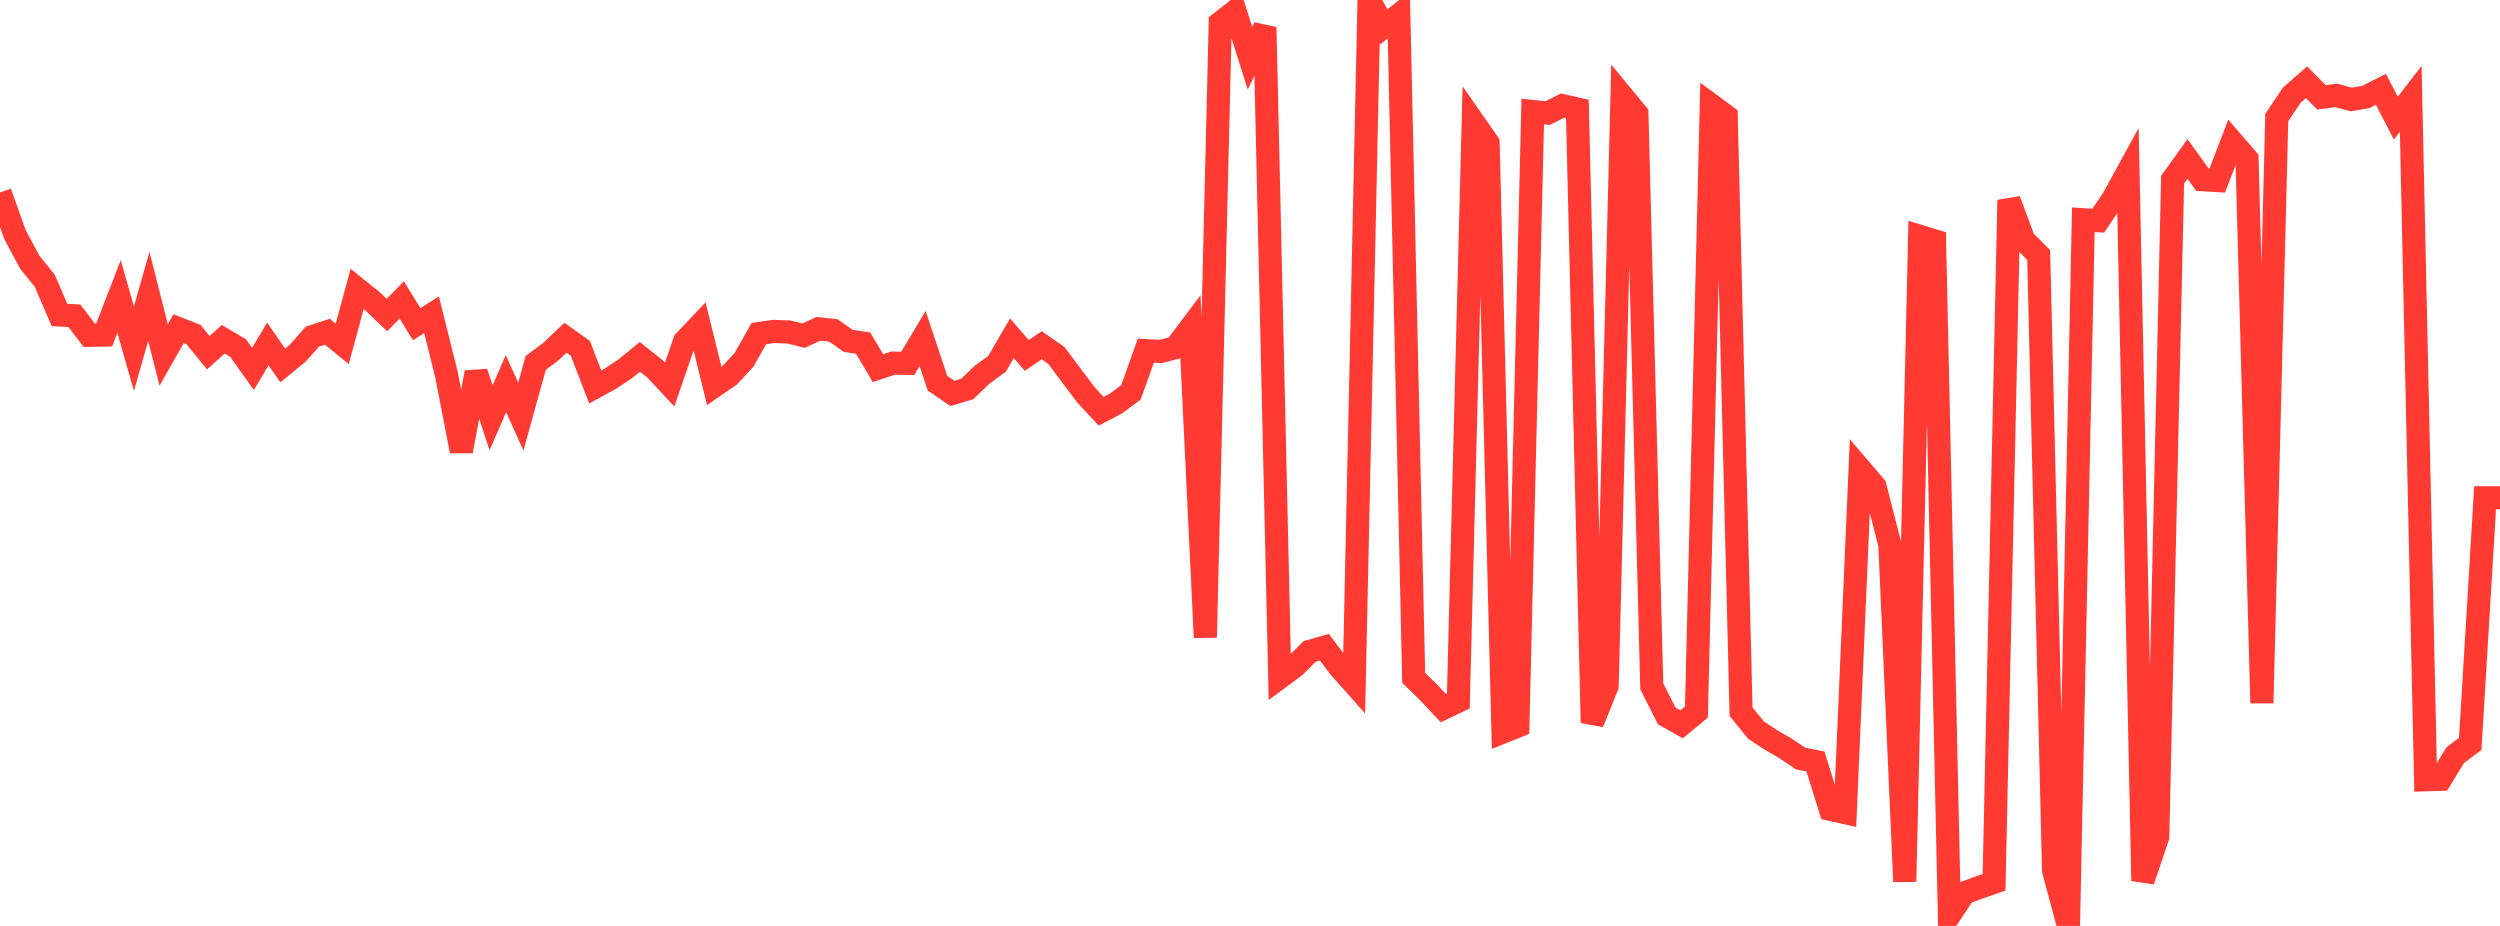 <?xml version="1.0" standalone="no"?>
<!DOCTYPE svg PUBLIC "-//W3C//DTD SVG 1.1//EN" "http://www.w3.org/Graphics/SVG/1.1/DTD/svg11.dtd">

<svg width="135" height="50" viewBox="0 0 135 50" preserveAspectRatio="none" 
  xmlns="http://www.w3.org/2000/svg"
  xmlns:xlink="http://www.w3.org/1999/xlink">


<polyline points="0.0, 10.394 0.804, 12.657 1.607, 14.157 2.411, 15.151 3.214, 17.008 4.018, 17.052 4.821, 18.105 5.625, 18.091 6.429, 16.012 7.232, 18.831 8.036, 16.006 8.839, 19.167 9.643, 17.749 10.446, 18.064 11.25, 19.045 12.054, 18.32 12.857, 18.795 13.661, 19.921 14.464, 18.575 15.268, 19.736 16.071, 19.077 16.875, 18.175 17.679, 17.914 18.482, 18.569 19.286, 15.6 20.089, 16.245 20.893, 17.01 21.696, 16.195 22.5, 17.507 23.304, 16.997 24.107, 20.217 24.911, 24.36 25.714, 20.112 26.518, 22.562 27.321, 20.717 28.125, 22.499 28.929, 19.598 29.732, 18.999 30.536, 18.237 31.339, 18.81 32.143, 20.897 32.946, 20.457 33.75, 19.927 34.554, 19.271 35.357, 19.908 36.161, 20.764 36.964, 18.436 37.768, 17.587 38.571, 20.848 39.375, 20.296 40.179, 19.429 40.982, 18.011 41.786, 17.898 42.589, 17.925 43.393, 18.124 44.196, 17.756 45.0, 17.841 45.804, 18.408 46.607, 18.527 47.411, 19.88 48.214, 19.61 49.018, 19.62 49.821, 18.281 50.625, 20.695 51.429, 21.244 52.232, 21.004 53.036, 20.232 53.839, 19.648 54.643, 18.267 55.446, 19.195 56.25, 18.644 57.054, 19.203 57.857, 20.282 58.661, 21.346 59.464, 22.209 60.268, 21.787 61.071, 21.185 61.875, 18.936 62.679, 18.98 63.482, 18.77 64.286, 17.701 65.089, 34.424 65.893, 1.237 66.696, 0.605 67.5, 3.145 68.304, 1.471 69.107, 36.582 69.911, 35.988 70.714, 35.18 71.518, 34.948 72.321, 36.019 73.125, 36.924 73.929, 0.0 74.732, 1.445 75.536, 0.811 76.339, 36.601 77.143, 37.389 77.946, 38.244 78.75, 37.857 79.554, 6.577 80.357, 7.729 81.161, 39.528 81.964, 39.206 82.768, 6.022 83.571, 6.106 84.375, 5.705 85.179, 5.887 85.982, 39.031 86.786, 37.036 87.589, 5.172 88.393, 6.145 89.196, 37.062 90.0, 38.657 90.804, 39.115 91.607, 38.451 92.411, 5.681 93.214, 6.273 94.018, 38.434 94.821, 39.423 95.625, 39.951 96.429, 40.42 97.232, 40.962 98.036, 41.123 98.839, 43.704 99.643, 43.883 100.446, 25.33 101.25, 26.268 102.054, 29.425 102.857, 47.609 103.661, 12.761 104.464, 13.007 105.268, 49.426 106.071, 48.219 106.875, 47.923 107.679, 47.643 108.482, 10.805 109.286, 12.964 110.089, 13.772 110.893, 46.997 111.696, 50.0 112.5, 11.867 113.304, 11.917 114.107, 10.729 114.911, 9.262 115.714, 47.561 116.518, 45.184 117.321, 9.704 118.125, 8.582 118.929, 9.703 119.732, 9.75 120.536, 7.659 121.339, 8.589 122.143, 37.967 122.946, 6.347 123.75, 5.145 124.554, 4.442 125.357, 5.256 126.161, 5.154 126.964, 5.373 127.768, 5.231 128.571, 4.823 129.375, 6.378 130.179, 5.338 130.982, 42.107 131.786, 42.082 132.589, 40.771 133.393, 40.17 134.196, 26.879 135.0, 26.879" fill="none" stroke="#ff3a33" stroke-width="1.25"/>

</svg>